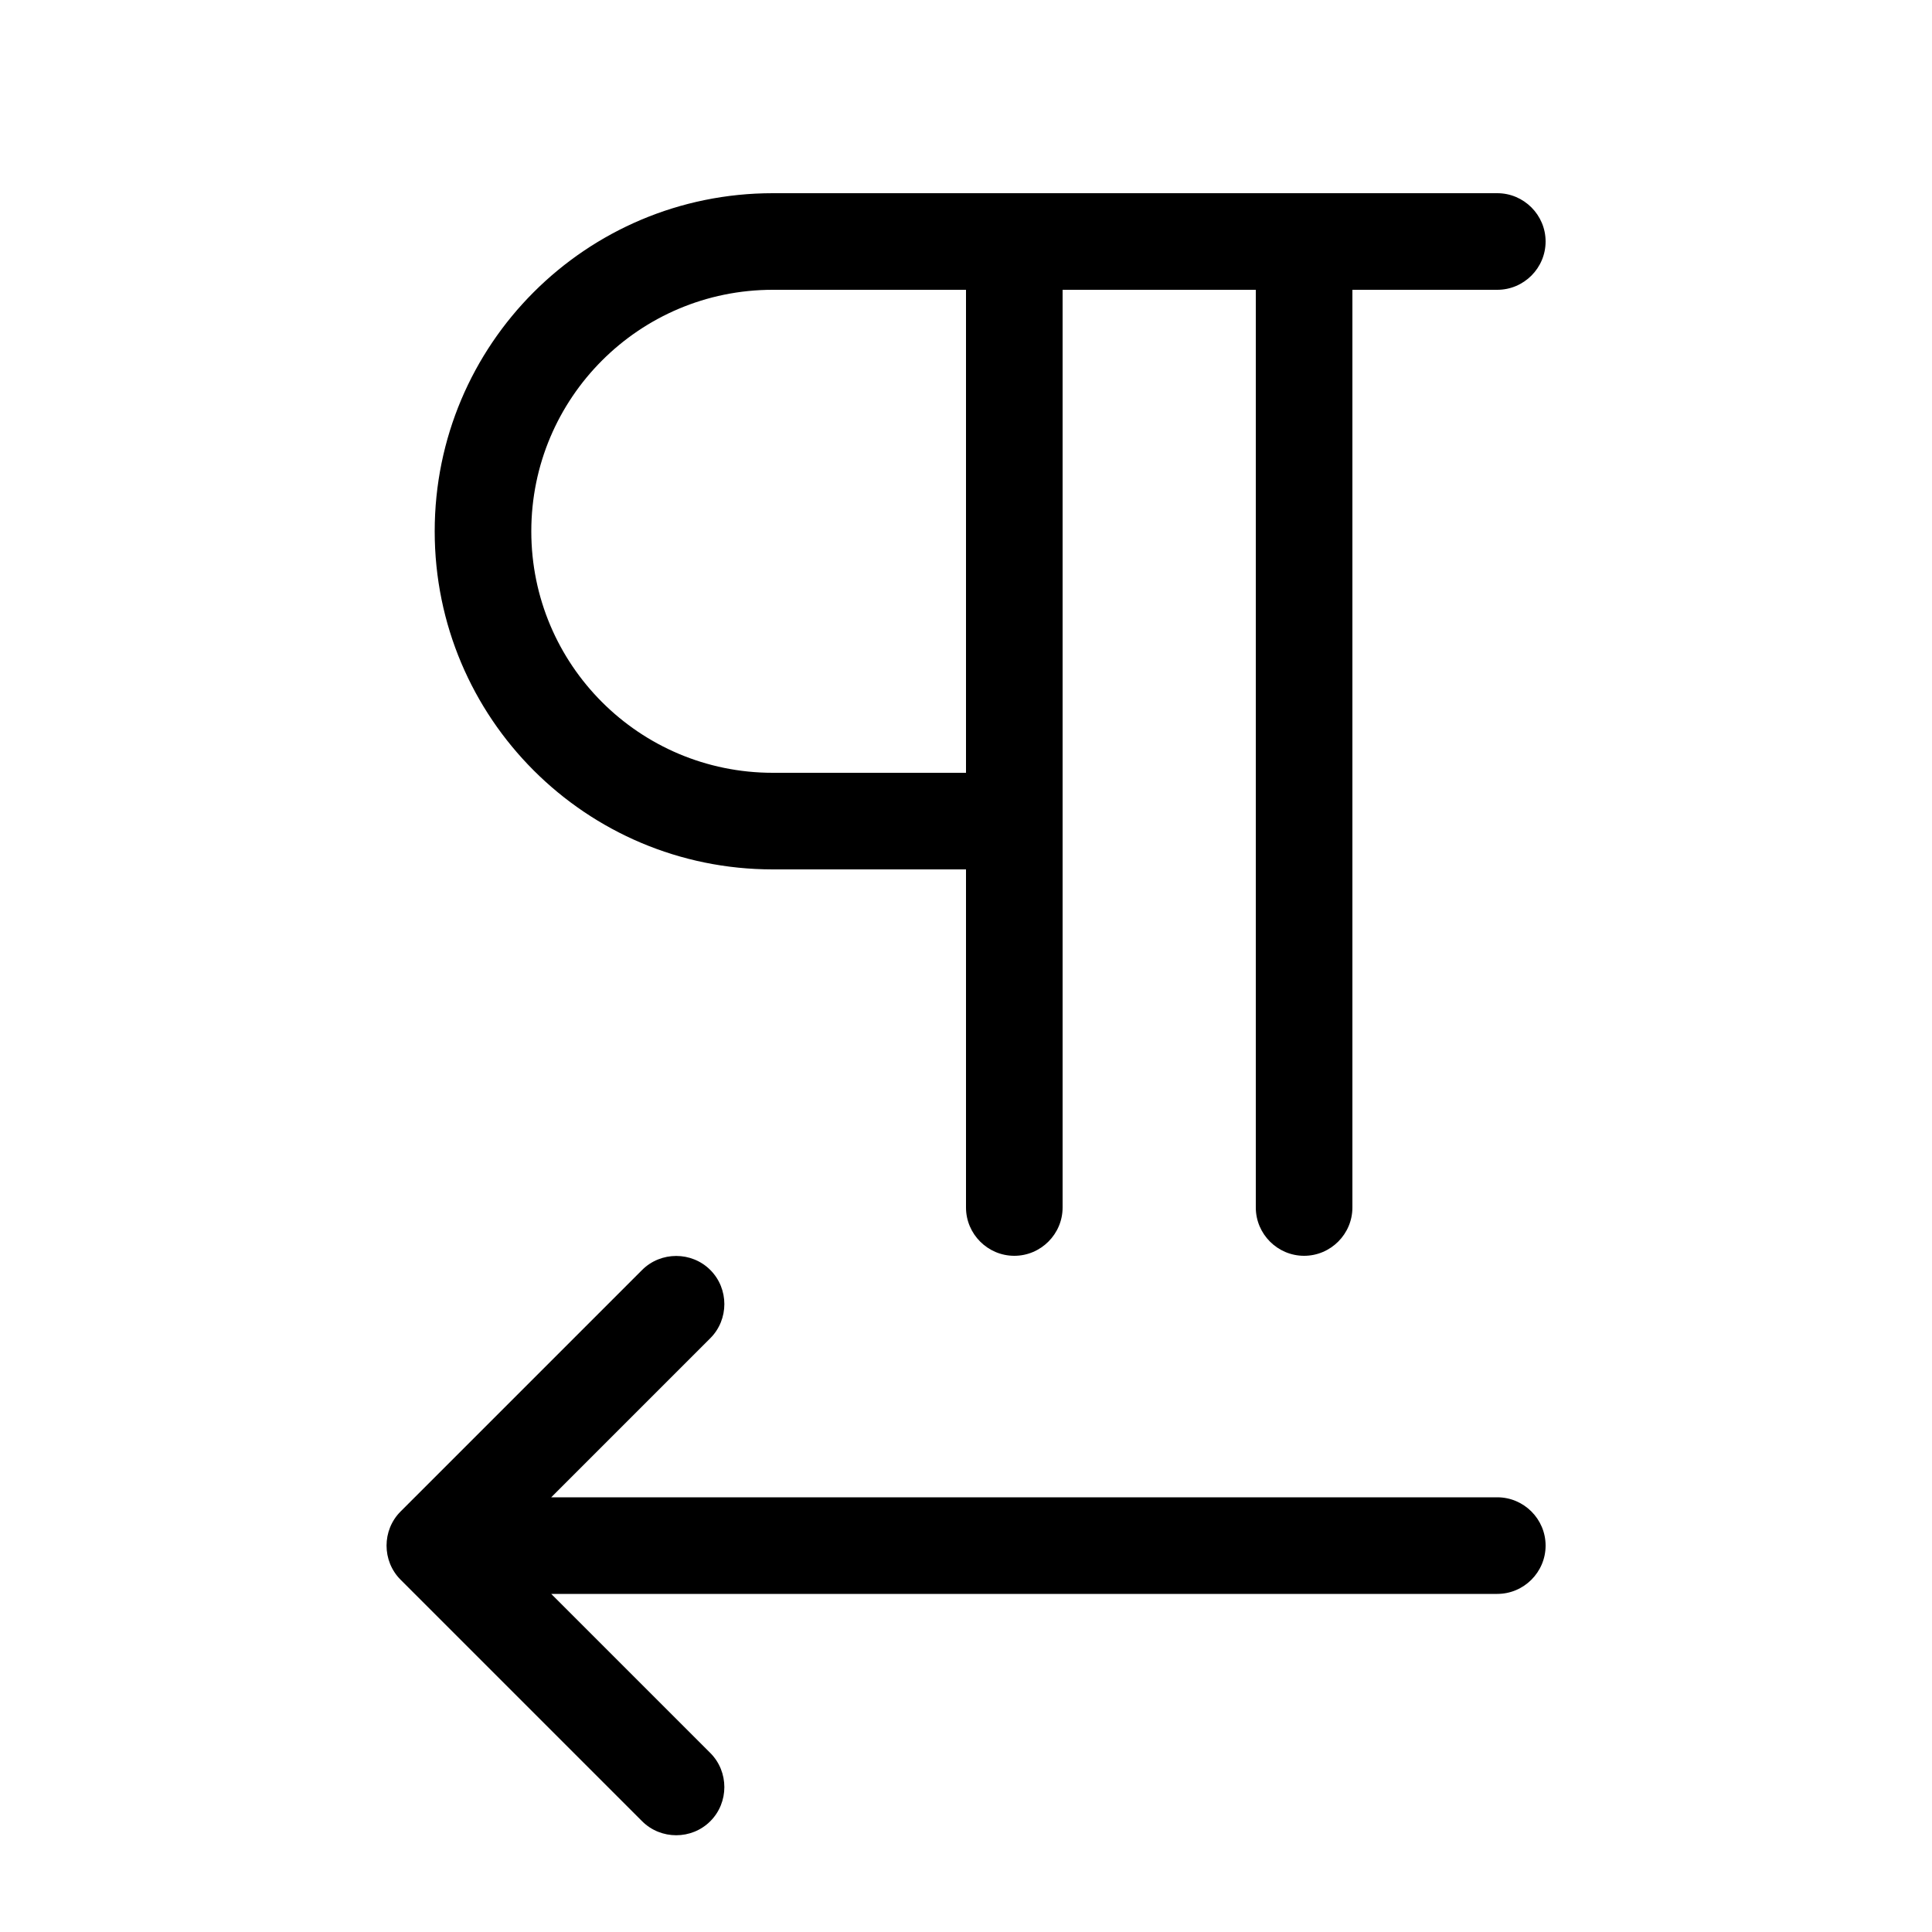 <svg xmlns="http://www.w3.org/2000/svg" viewBox="0 0 640 640"><!--! Font Awesome Pro 7.1.0 by @fontawesome - https://fontawesome.com License - https://fontawesome.com/license (Commercial License) Copyright 2025 Fonticons, Inc. --><path fill="currentColor" d="M144 176C144 114.1 194.1 64 256 64L496 64C504.8 64 512 71.2 512 80C512 88.8 504.8 96 496 96L448 96L448 400C448 408.8 440.8 416 432 416C423.2 416 416 408.8 416 400L416 96L352 96L352 400C352 408.8 344.8 416 336 416C327.2 416 320 408.8 320 400L320 288L256 288C194.1 288 144 237.9 144 176zM320 256L320 96L256 96C211.8 96 176 131.8 176 176C176 220.2 211.8 256 256 256L320 256zM235.3 420.7C241.5 426.9 241.5 437.1 235.3 443.3L182.6 496L496 496C504.8 496 512 503.2 512 512C512 520.8 504.8 528 496 528L182.6 528L235.3 580.7C241.5 586.9 241.5 597.1 235.3 603.3C229.1 609.5 218.9 609.5 212.7 603.3L132.7 523.3C126.5 517.1 126.5 506.9 132.7 500.7L212.7 420.7C218.9 414.5 229.1 414.5 235.3 420.7z"/></svg>